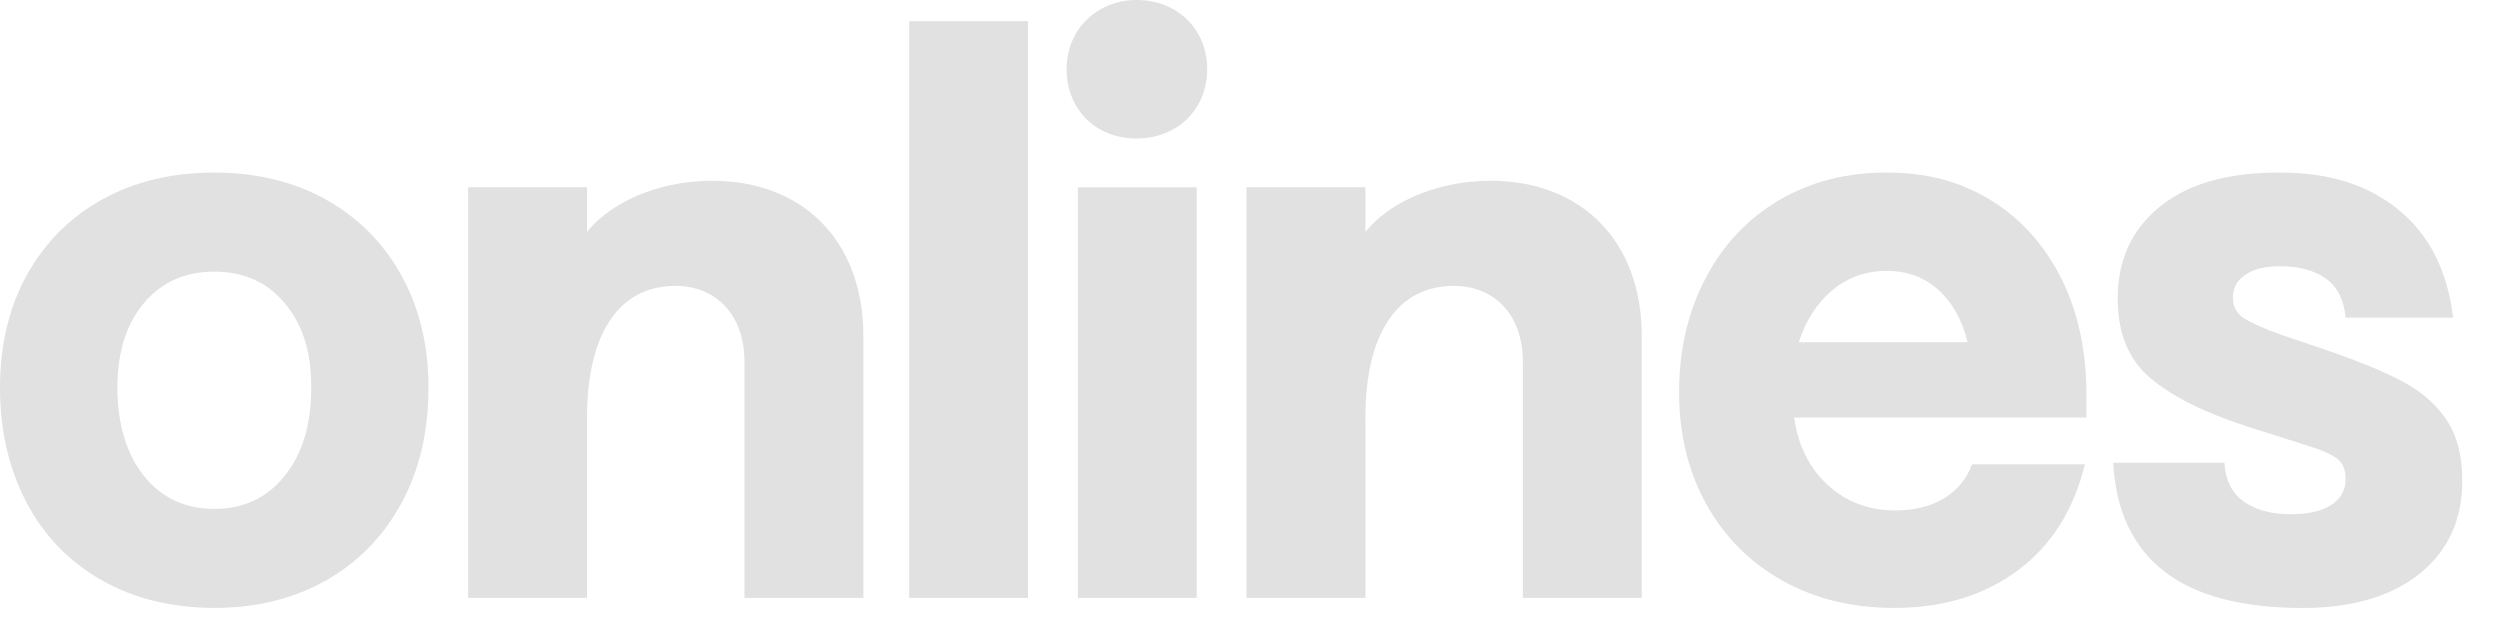 <svg width="48" height="12" viewBox="0 0 48 12" fill="none" xmlns="http://www.w3.org/2000/svg">
<g opacity="0.8">
<path d="M1.941 11.134C1.316 10.776 0.835 10.274 0.501 9.631C0.167 8.987 0 8.257 0 7.441C0 6.626 0.174 5.891 0.523 5.267C0.873 4.643 1.357 4.161 1.977 3.821C2.597 3.482 3.309 3.313 4.114 3.313C4.918 3.313 5.66 3.49 6.28 3.844C6.9 4.198 7.38 4.686 7.719 5.31C8.059 5.934 8.227 6.644 8.227 7.441C8.227 8.286 8.053 9.028 7.704 9.667C7.355 10.306 6.87 10.8 6.251 11.149C5.63 11.497 4.917 11.672 4.114 11.672C3.31 11.672 2.566 11.493 1.941 11.134ZM5.466 9.137C5.806 8.715 5.976 8.149 5.976 7.441C5.976 6.734 5.806 6.223 5.466 5.82C5.127 5.417 4.676 5.215 4.115 5.215C3.553 5.215 3.101 5.417 2.763 5.82C2.423 6.223 2.254 6.764 2.254 7.441C2.254 8.119 2.423 8.715 2.763 9.137C3.102 9.559 3.552 9.771 4.115 9.771C4.677 9.771 5.128 9.559 5.466 9.137Z" fill="#D9D9D9"/>
<path d="M34.224 11.149C33.599 10.8 33.111 10.31 32.762 9.682C32.413 9.053 32.239 8.335 32.239 7.529C32.239 6.723 32.408 5.984 32.748 5.34C33.087 4.696 33.557 4.197 34.158 3.844C34.759 3.49 35.447 3.313 36.222 3.313C36.998 3.313 37.628 3.485 38.199 3.829C38.771 4.174 39.222 4.662 39.551 5.296C39.88 5.93 40.05 6.67 40.059 7.515V8.016H34.447C34.525 8.557 34.74 8.989 35.094 9.313C35.448 9.638 35.882 9.8 36.396 9.8C36.754 9.8 37.062 9.724 37.319 9.572C37.575 9.419 37.757 9.2 37.864 8.915H40.03C39.817 9.79 39.389 10.468 38.744 10.95C38.099 11.431 37.307 11.672 36.367 11.672C35.562 11.672 34.848 11.497 34.222 11.149H34.224ZM37.779 6.571C37.672 6.139 37.482 5.802 37.212 5.561C36.94 5.32 36.611 5.2 36.223 5.2C35.836 5.2 35.479 5.323 35.184 5.569C34.888 5.814 34.673 6.149 34.536 6.571H37.779Z" fill="#D9D9D9"/>
<path d="M40.572 8.886H42.709C42.729 9.22 42.852 9.469 43.08 9.63C43.307 9.792 43.61 9.873 43.988 9.873C44.318 9.873 44.575 9.814 44.759 9.696C44.943 9.578 45.035 9.411 45.035 9.195C45.035 9.009 44.977 8.876 44.861 8.797C44.744 8.718 44.602 8.652 44.432 8.598C44.263 8.544 44.148 8.507 44.091 8.488L43.16 8.193C42.336 7.927 41.714 7.618 41.292 7.264C40.87 6.91 40.66 6.399 40.66 5.731C40.66 4.994 40.929 4.407 41.467 3.969C42.005 3.532 42.768 3.313 43.757 3.313C44.745 3.313 45.475 3.554 46.061 4.036C46.647 4.517 46.993 5.206 47.1 6.099H45.036C45.007 5.765 44.883 5.517 44.666 5.355C44.448 5.194 44.149 5.112 43.772 5.112C43.491 5.112 43.27 5.166 43.111 5.275C42.95 5.383 42.871 5.53 42.871 5.717C42.871 5.893 42.949 6.029 43.103 6.122C43.258 6.215 43.5 6.321 43.83 6.439L44.659 6.719C45.289 6.935 45.783 7.139 46.141 7.331C46.499 7.523 46.779 7.769 46.978 8.068C47.176 8.368 47.276 8.754 47.276 9.226C47.276 9.982 47.001 10.579 46.454 11.017C45.906 11.454 45.158 11.673 44.208 11.673C41.891 11.673 40.679 10.744 40.573 8.887L40.572 8.886Z" fill="#D9D9D9"/>
<path d="M8.989 3.596H11.271V4.456C11.642 3.971 12.521 3.471 13.677 3.471C15.389 3.471 16.577 4.597 16.577 6.458V11.479H14.294V6.943C14.294 6.052 13.754 5.489 12.968 5.489C11.889 5.489 11.271 6.396 11.271 8.022V11.479H8.989V3.596Z" fill="#D9D9D9"/>
<path d="M17.456 0.407H19.738V11.48H17.456V0.407Z" fill="#D9D9D9"/>
<path d="M21.821 0C22.607 0 23.178 0.563 23.178 1.33C23.178 2.096 22.607 2.659 21.821 2.659C21.035 2.659 20.479 2.096 20.479 1.33C20.479 0.563 21.065 0 21.821 0ZM20.694 3.597H22.977V11.479H20.694V3.597Z" fill="#D9D9D9"/>
<path d="M23.934 3.596H26.216V4.456C26.587 3.971 27.466 3.471 28.622 3.471C30.334 3.471 31.522 4.597 31.522 6.458V11.479H29.239V6.943C29.239 6.052 28.699 5.489 27.913 5.489C26.833 5.489 26.216 6.396 26.216 8.022V11.479H23.934V3.596Z" fill="#D9D9D9"/>
</g>
</svg>
